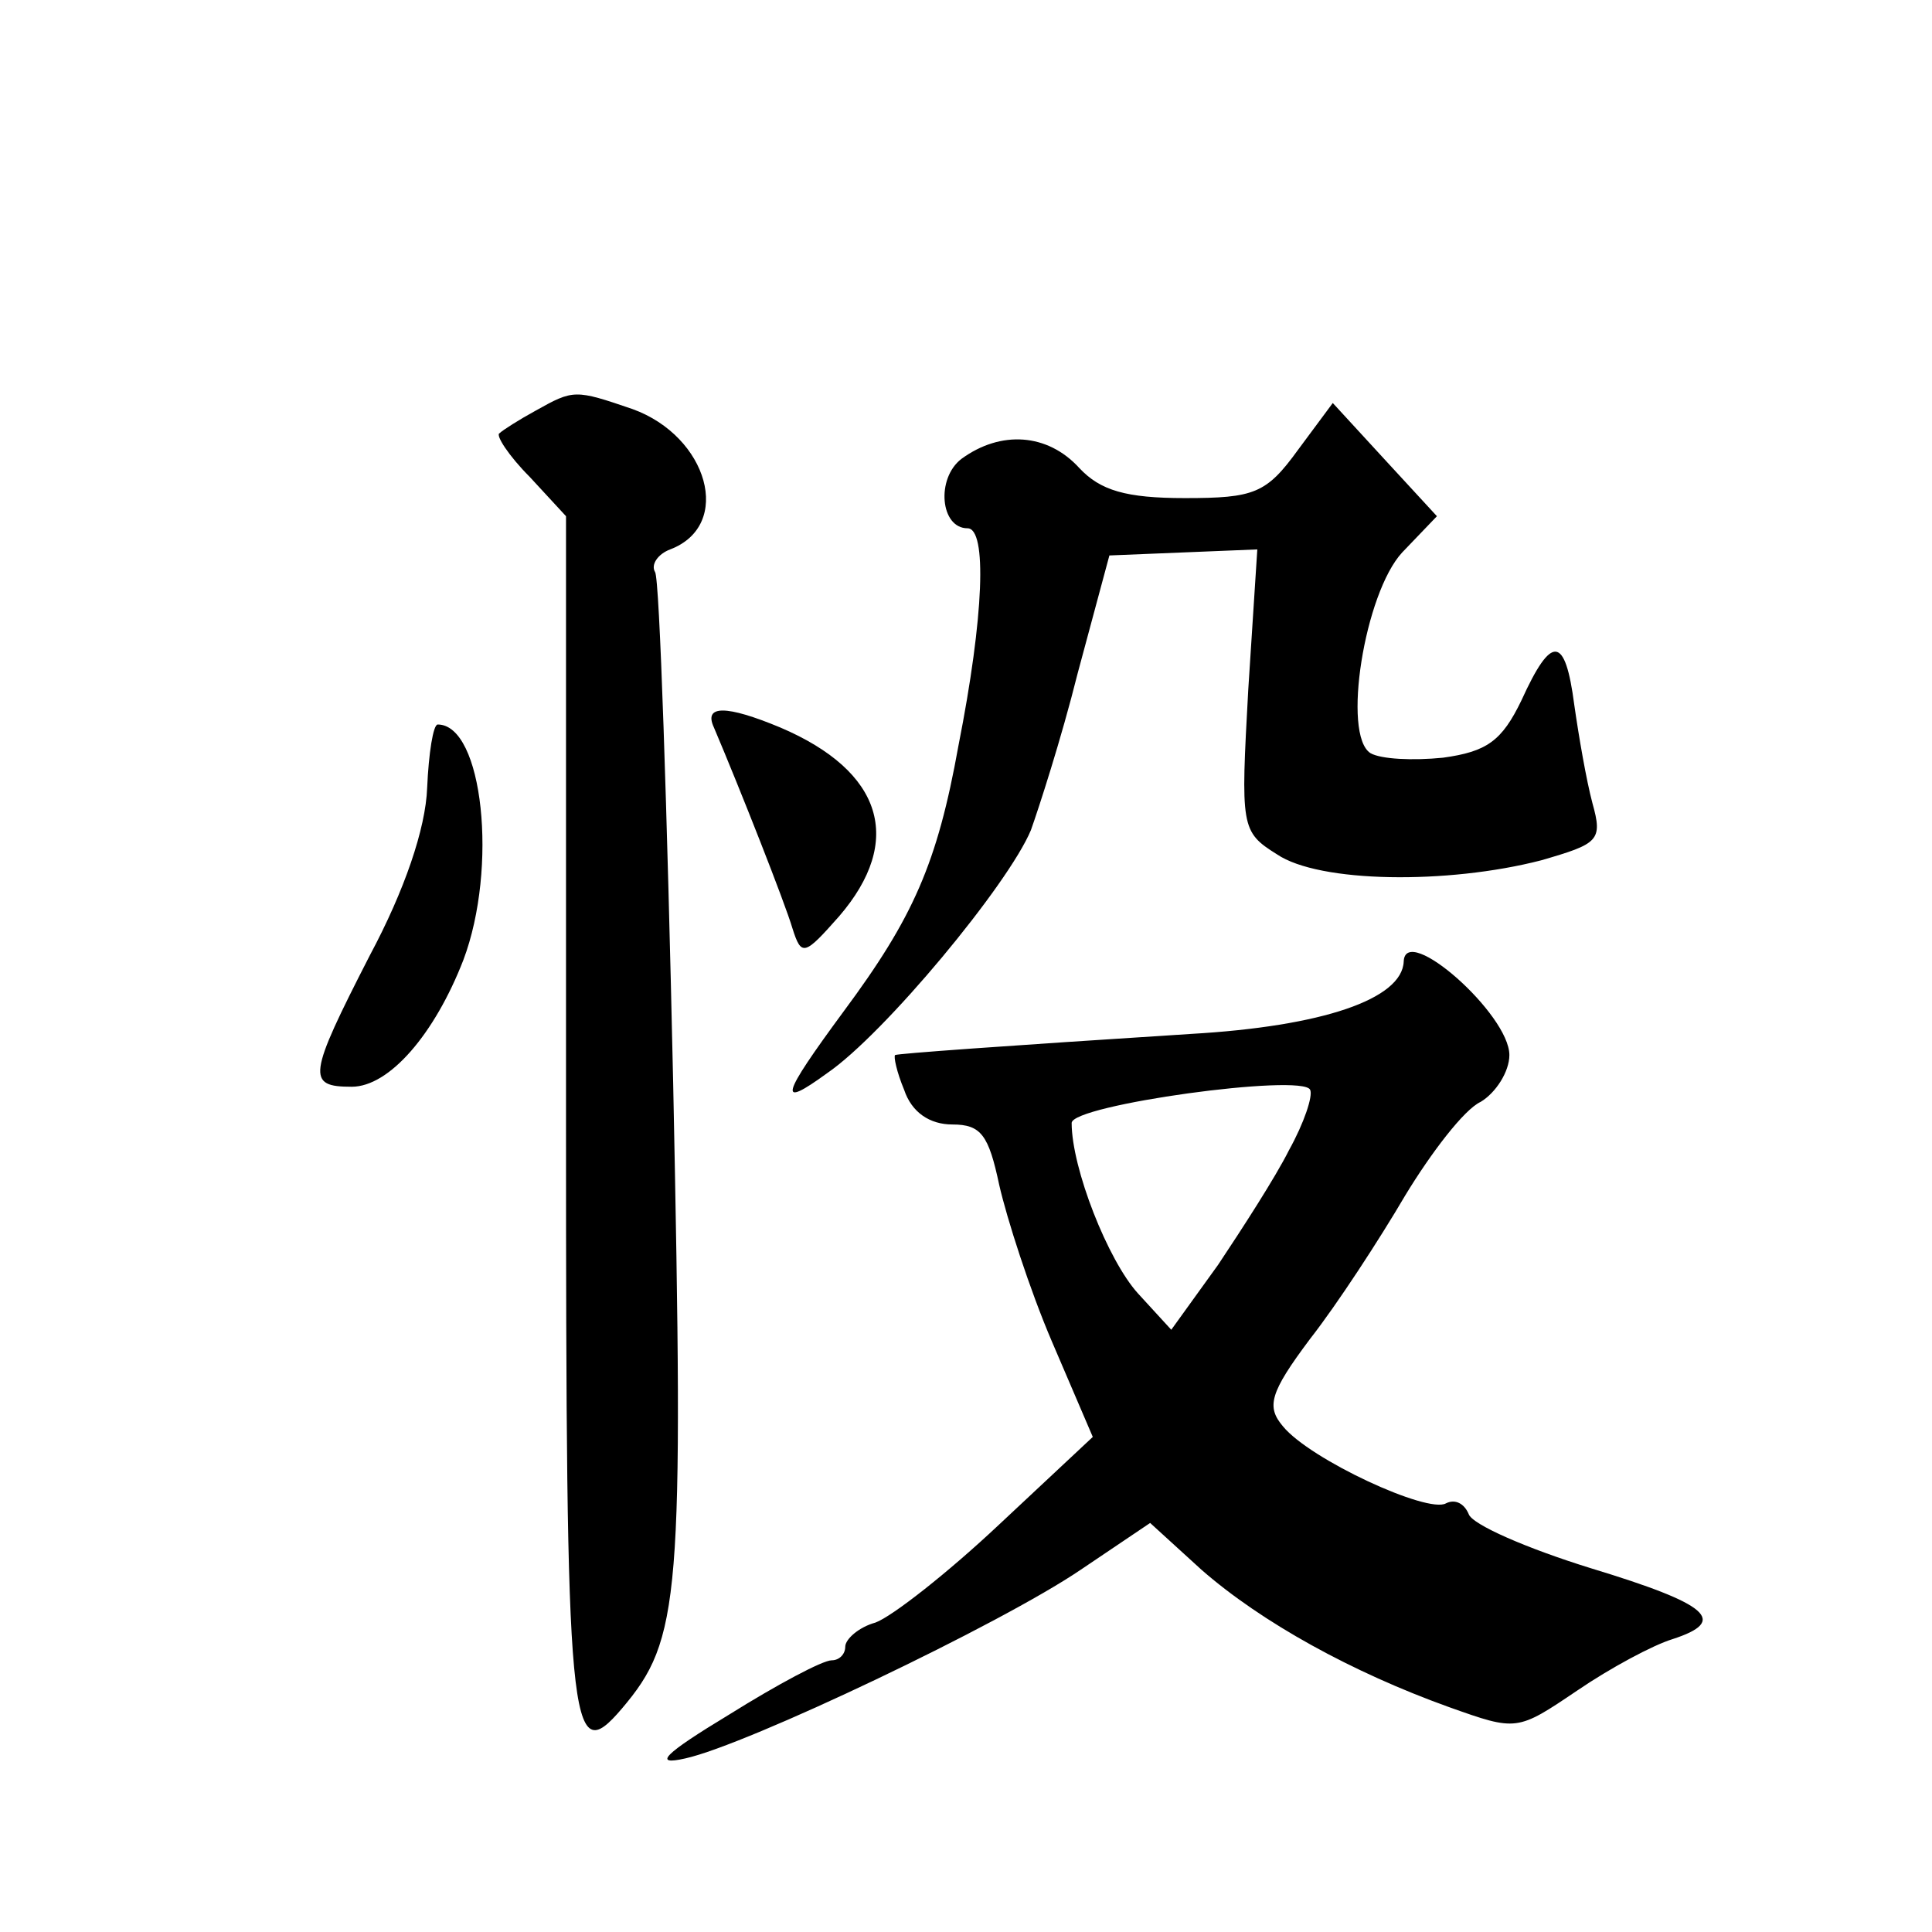 <?xml version="1.0" standalone="no"?>
<!DOCTYPE svg PUBLIC "-//W3C//DTD SVG 20010904//EN"
 "http://www.w3.org/TR/2001/REC-SVG-20010904/DTD/svg10.dtd">
<svg version="1.0" xmlns="http://www.w3.org/2000/svg"
 width="128pt" height="128pt" viewBox="0 0 128 128"
 preserveAspectRatio="xMidYMid meet">
<g transform="translate(0,128) scale(0.1,-0.1)"
fill="#0" stroke="none">
<path d="M355 1008 c-11 -6 -22 -13 -24 -15 -3 -1 6 -15 20 -29 l24 -26 0 -399
c0 -408 2 -432 37 -391 39 46 41 72 34 414 -4 182 -9 335 -12 339 -3 5 2 12 10
15 42 16 25 75 -25 93 -38 13 -39 13 -64 -1z M860 982 c-21 -29 -29 -32 -75 -32
-39 0 -56 5 -70 20 -21 23 -52 25 -78 6 -17 -13 -14 -46 4 -46 13 0 11 -58 -6 -144
-14 -78 -30 -114 -76 -176 -42 -57 -44 -65 -11 -41 38 26 120 125 135 161 5 14
20 60 31 104 l21 78 49 2 49 2 -6 -93 c-5 -91 -5 -94 19 -109 28 -19 113 -20 175
-4 38 11 41 13 34 38 -4 15 -9 44 -12 65 -6 46 -15 47 -35 3 -13 -27 -23 -34 -52
-38 -20 -2 -41 -1 -48 3 -19 12 -4 106 21 133 l23 24 -35 38 -34 37 -23 -31z M473
798 c17 -40 47 -116 52 -133 6 -19 8 -18 31 8 43 50 29 96 -39 125 -36 15 -51 15
-44 0z M283 758 c-1 -27 -15 -68 -38 -111 -41 -80 -42 -87 -12 -87 25 0 55 35 74
84 23 61 13 156 -17 156 -3 0 -6 -19 -7 -42z M930 643 c-1 -25 -54 -43 -141 -48
-125 -8 -194 -13 -196 -14 -1 -1 1 -11 6 -23 5 -15 17 -23 32 -23 19 0 24 -7 31
-40 5 -22 20 -69 35 -104 l27 -63 -62 -58 c-34 -32 -71 -61 -82 -65 -11 -3 -20
-11 -20 -16 0 -5 -4 -9 -9 -9 -6 0 -36 -16 -68 -36 -43 -26 -51 -34 -29 -29 41
9 209 89 262 125 l46 31 34 -31 c40 -35 100 -68 164 -91 45 -16 45 -16 85 11 22
15 50 30 63 34 37 12 25 23 -54 47 -42 13 -79 29 -81 36 -3 7 -9 10 -15 7 -12 -7
-90 29 -108 51 -11 13 -9 22 18 58 18 23 46 66 63 95 17 28 39 57 50 62 10 6 19
20 19 31 0 27 -69 88 -70 62z m-76 -125 c-9 -18 -31 -52 -47 -76 l-31 -43 -22 24
c-20 22 -44 83 -44 113 0 12 153 33 158 22 2 -4 -4 -22 -14 -40z"/>
</g>
</svg>
